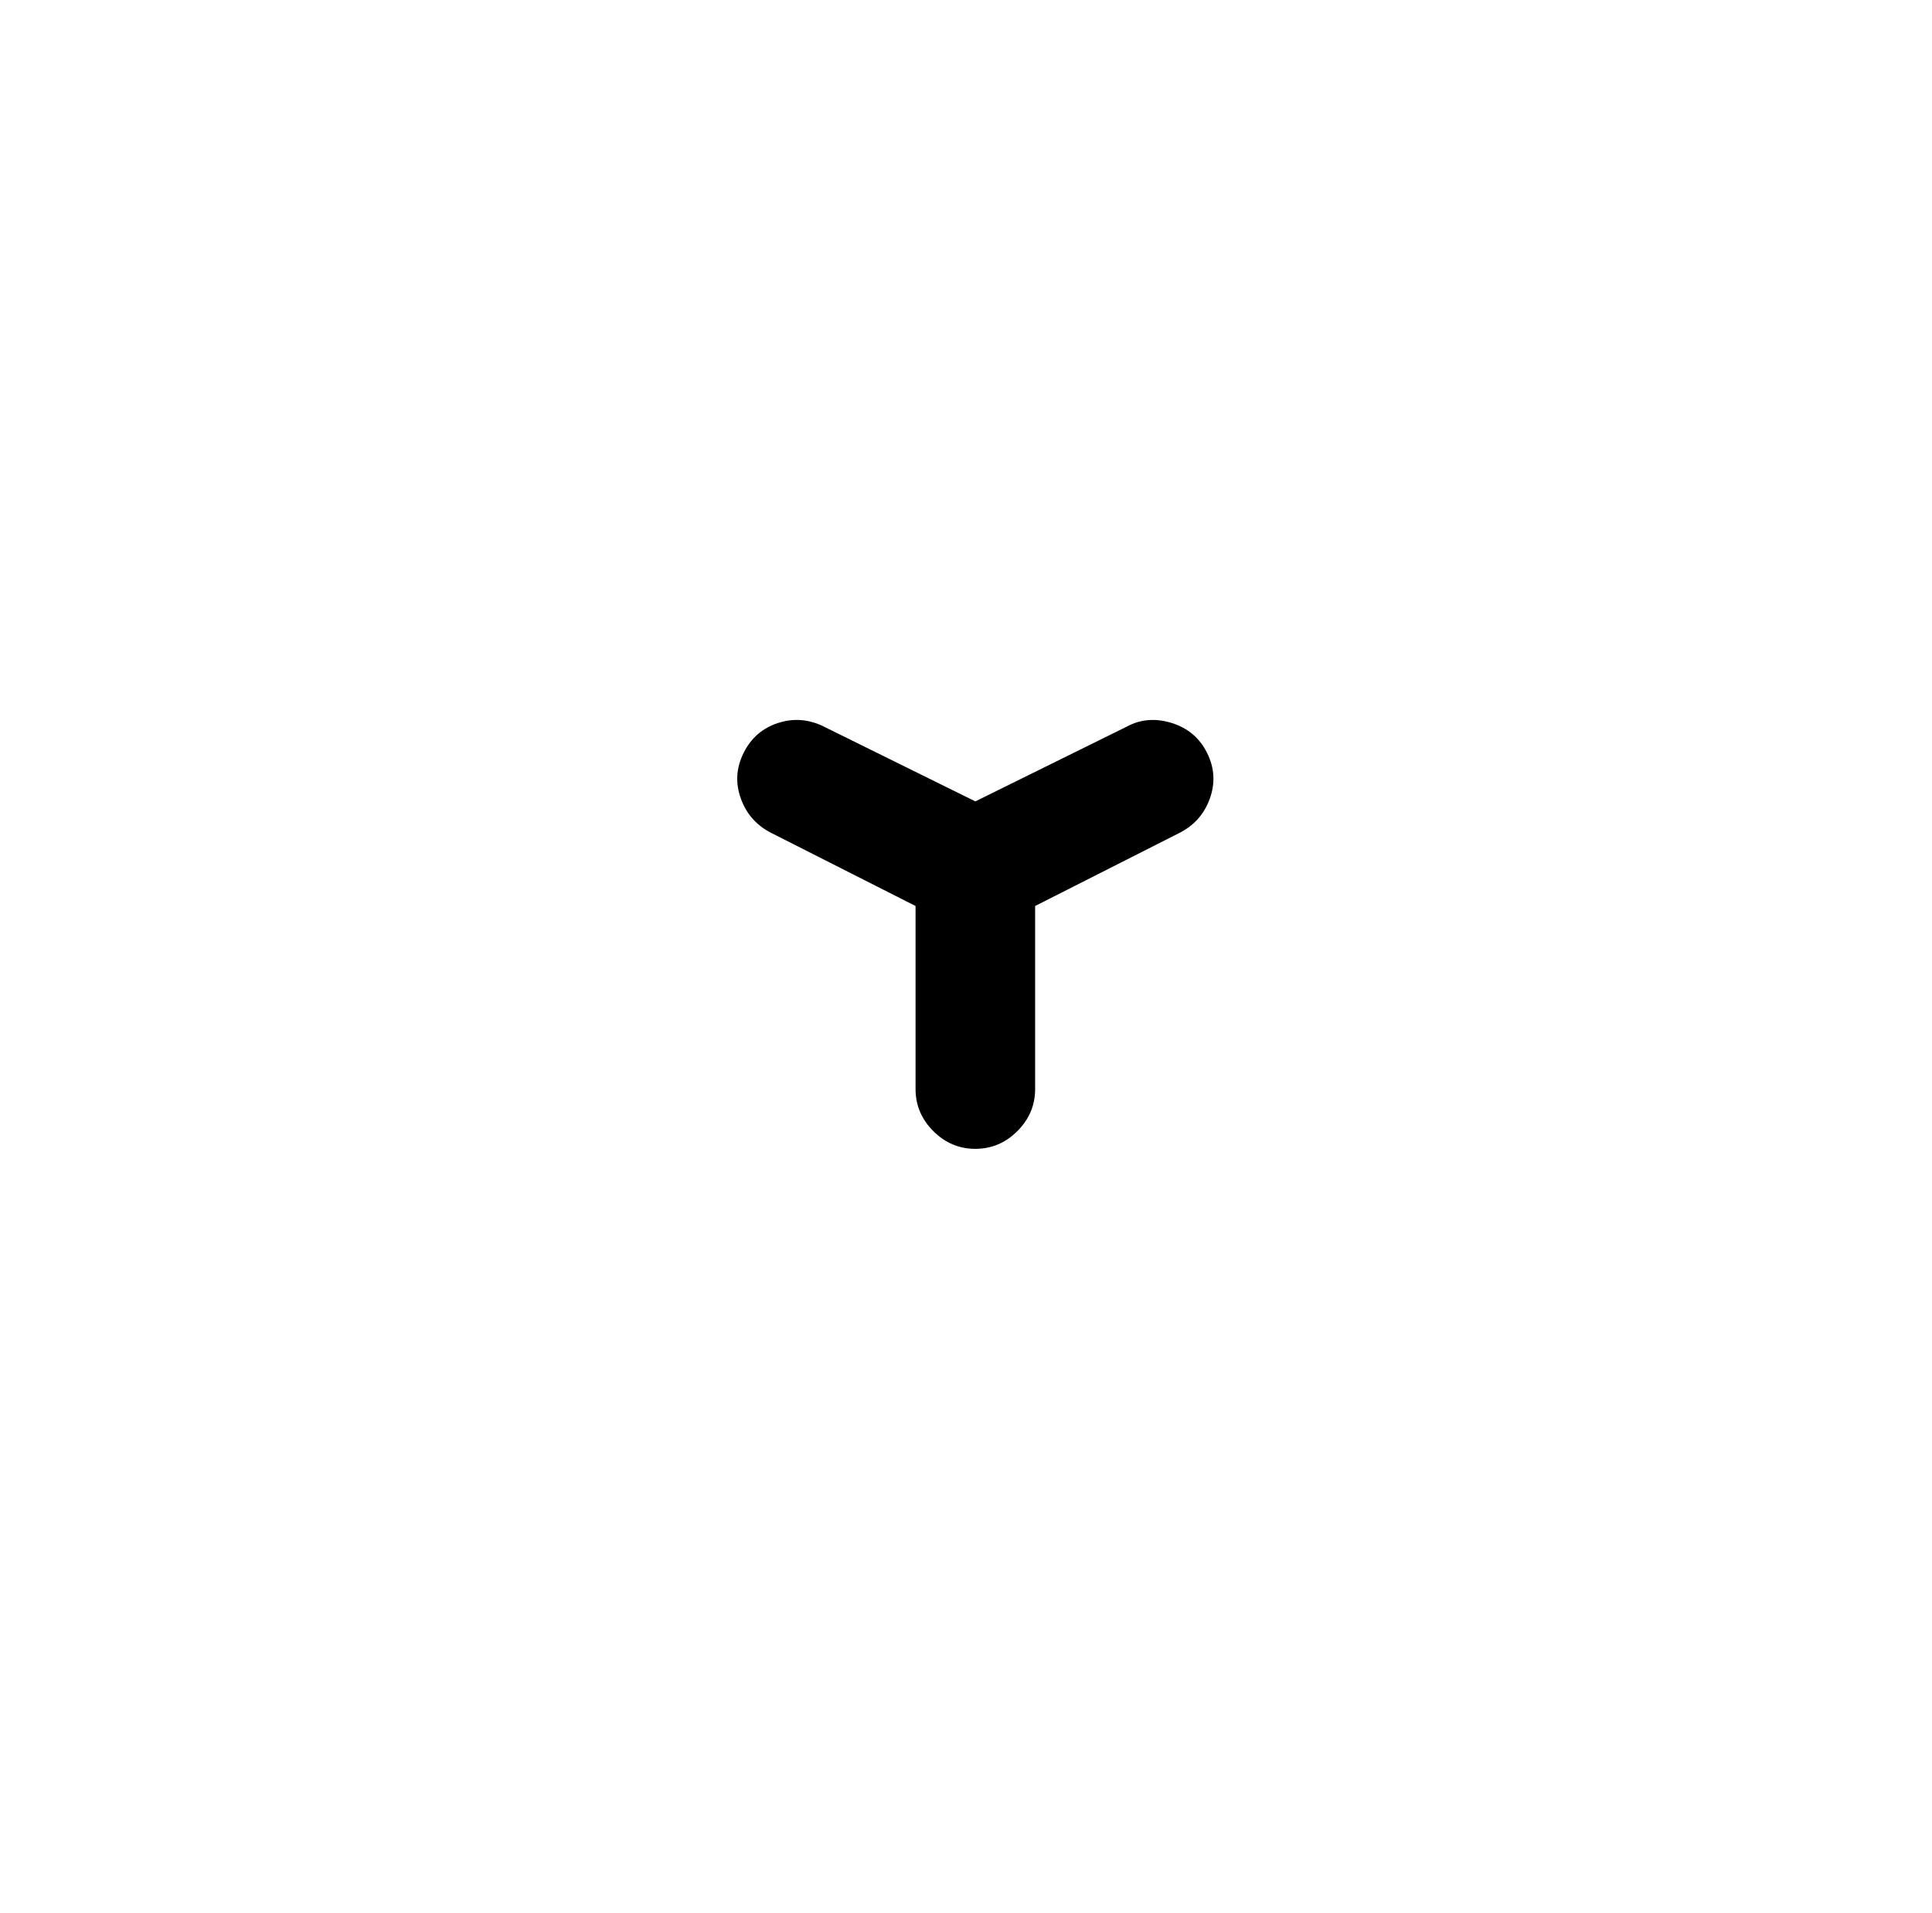 <?xml version="1.0" standalone="no"?>
<!DOCTYPE svg PUBLIC "-//W3C//DTD SVG 1.1//EN" "http://www.w3.org/Graphics/SVG/1.1/DTD/svg11.dtd" >
<svg xmlns="http://www.w3.org/2000/svg" xmlns:xlink="http://www.w3.org/1999/xlink" version="1.1" viewBox="-10 0 1034 1024">
   <path fill="currentColor"
d="M512 615q-13 0 -22.5 -9.5t-9.5 -22.5v-98l-77 -39q-12 -6 -16.5 -18.5t1.5 -24.5t18.5 -16t24.5 2l81 40l81 -40q11 -6 24 -2t19 16t1.5 24.5t-16.5 18.5l-77 39v98q0 13 -9.5 22.5t-22.5 9.5v0z" />
</svg>
